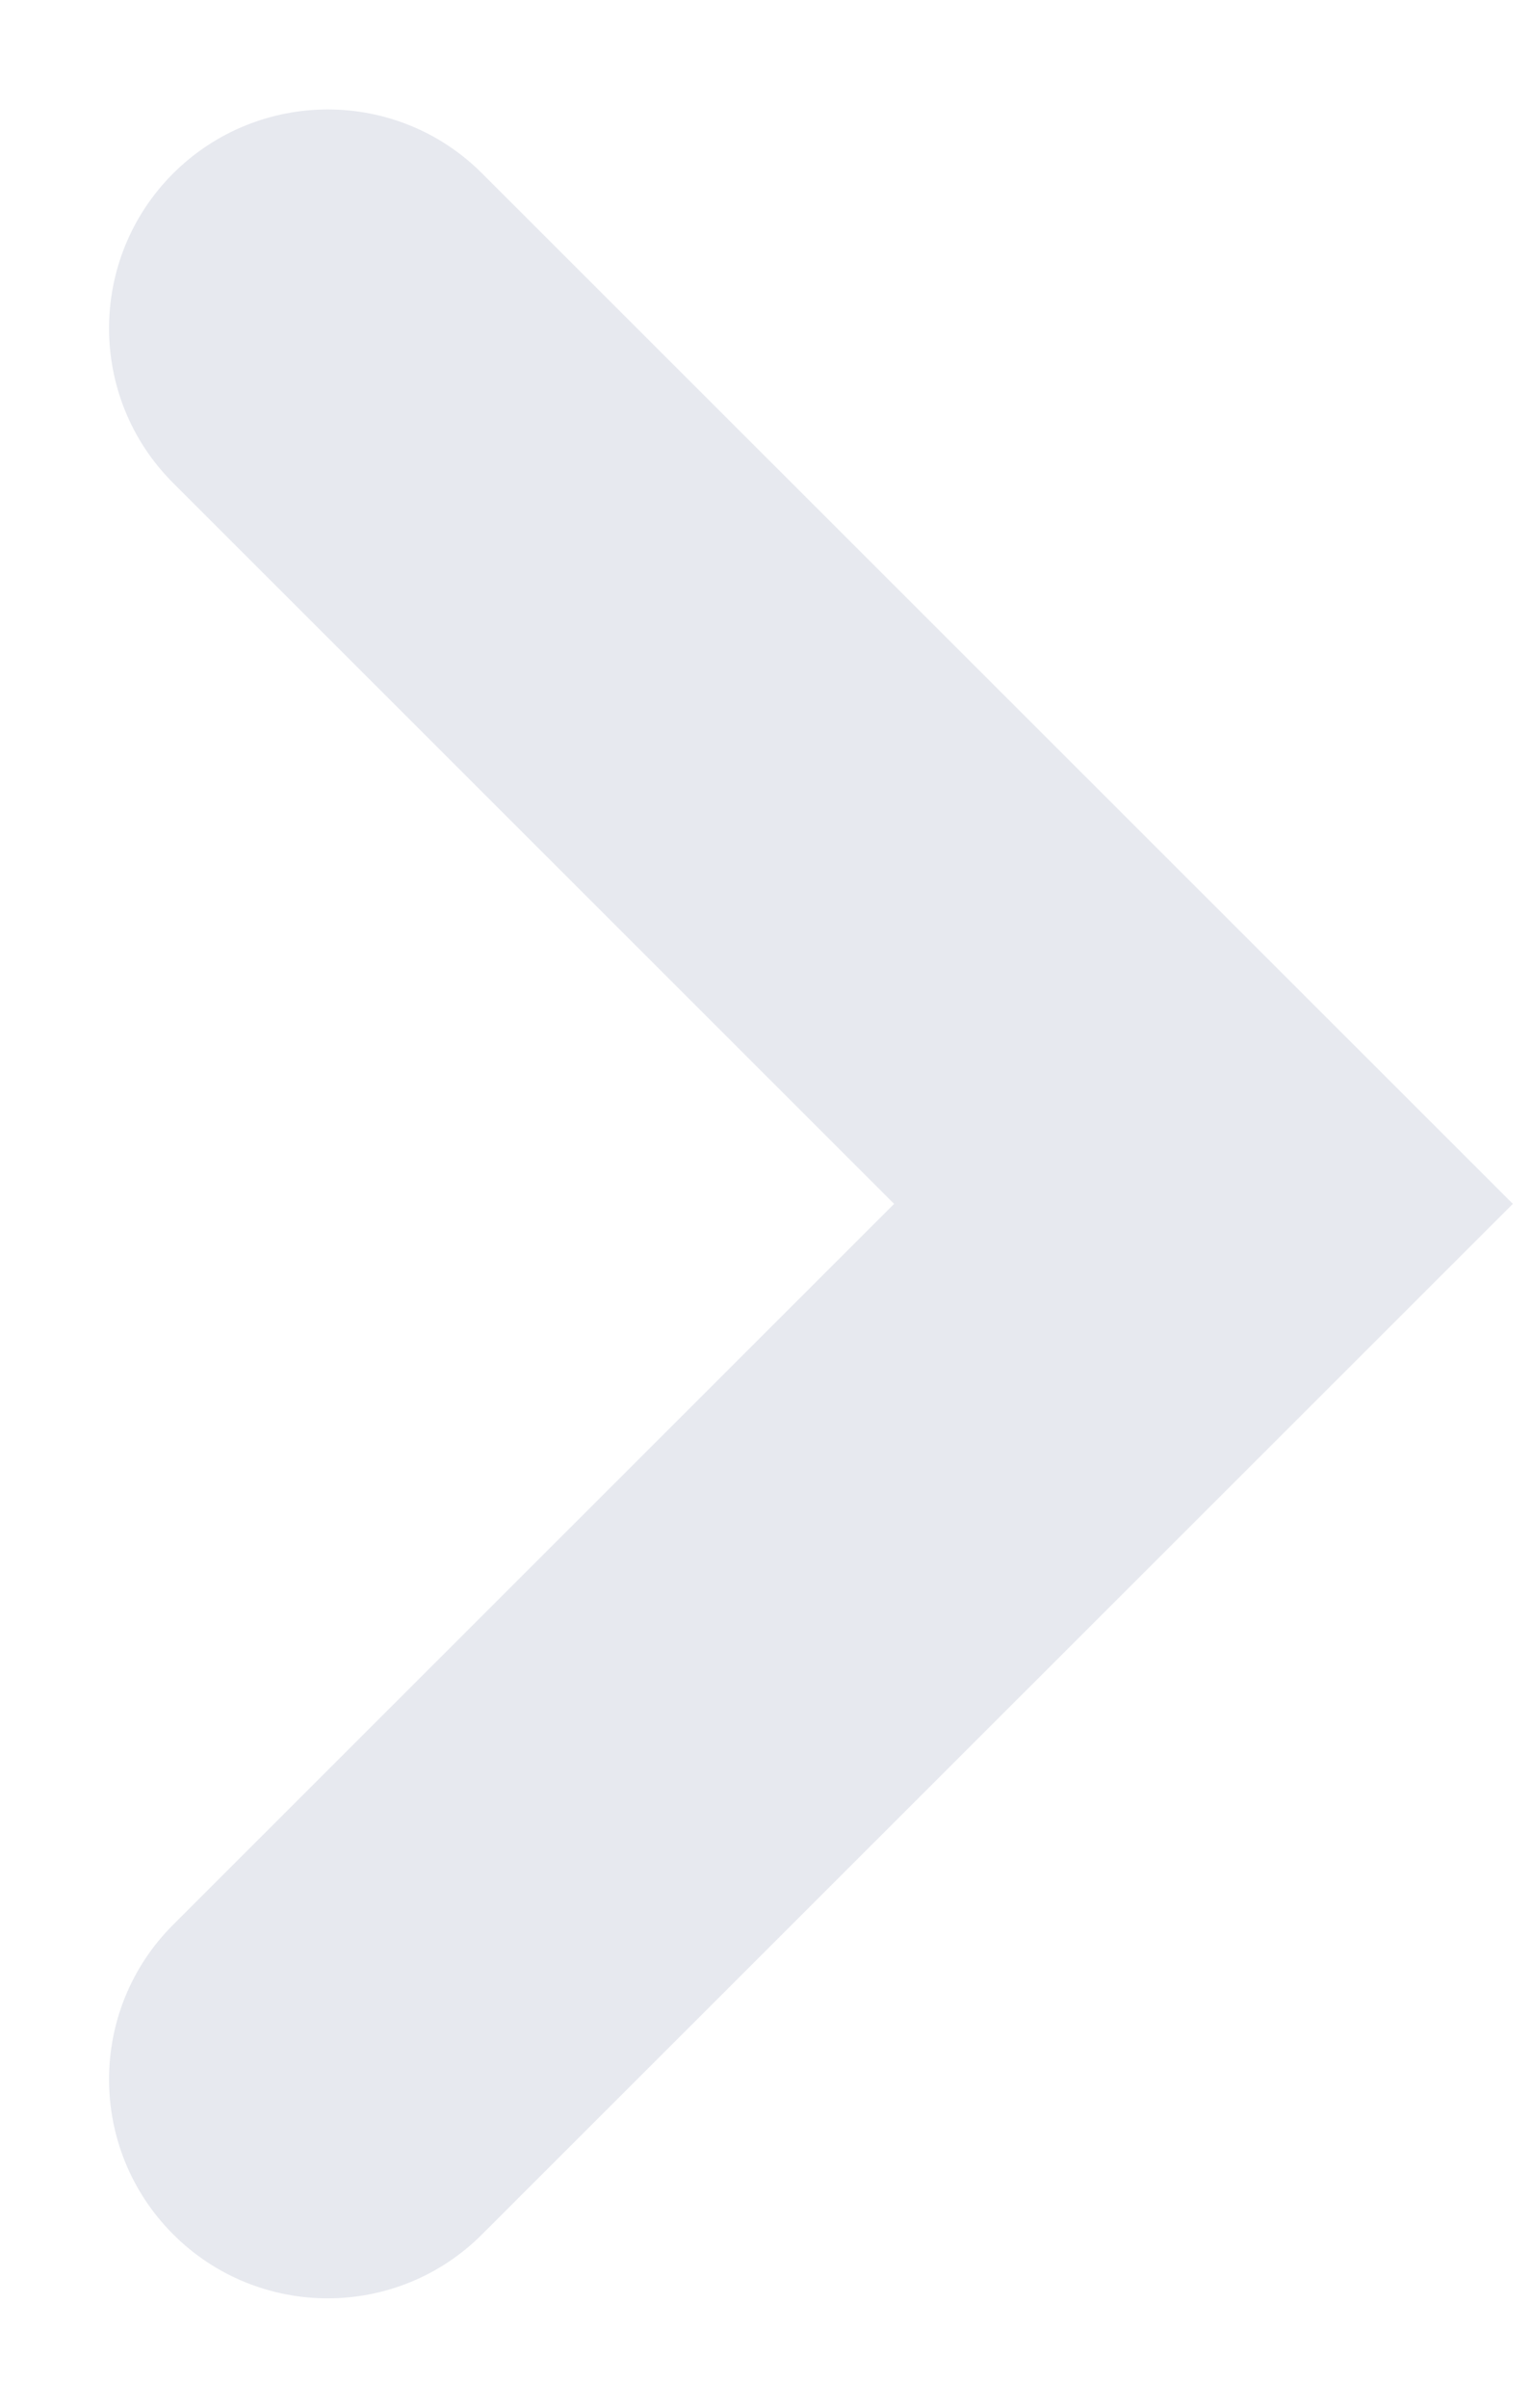 <svg width="7" height="11" viewBox="0 0 7 11" fill="none" xmlns="http://www.w3.org/2000/svg">
<path fill-rule="evenodd" clip-rule="evenodd" d="M6.917 5.5L2.205 10.207C1.815 10.598 1.182 10.598 0.791 10.207C0.401 9.816 0.401 9.183 0.792 8.793L4.088 5.5L0.792 2.207C0.401 1.817 0.401 1.184 0.791 0.793C1.182 0.403 1.815 0.402 2.205 0.793L6.917 5.5Z" fill="#E7E9EF"/>
</svg>
